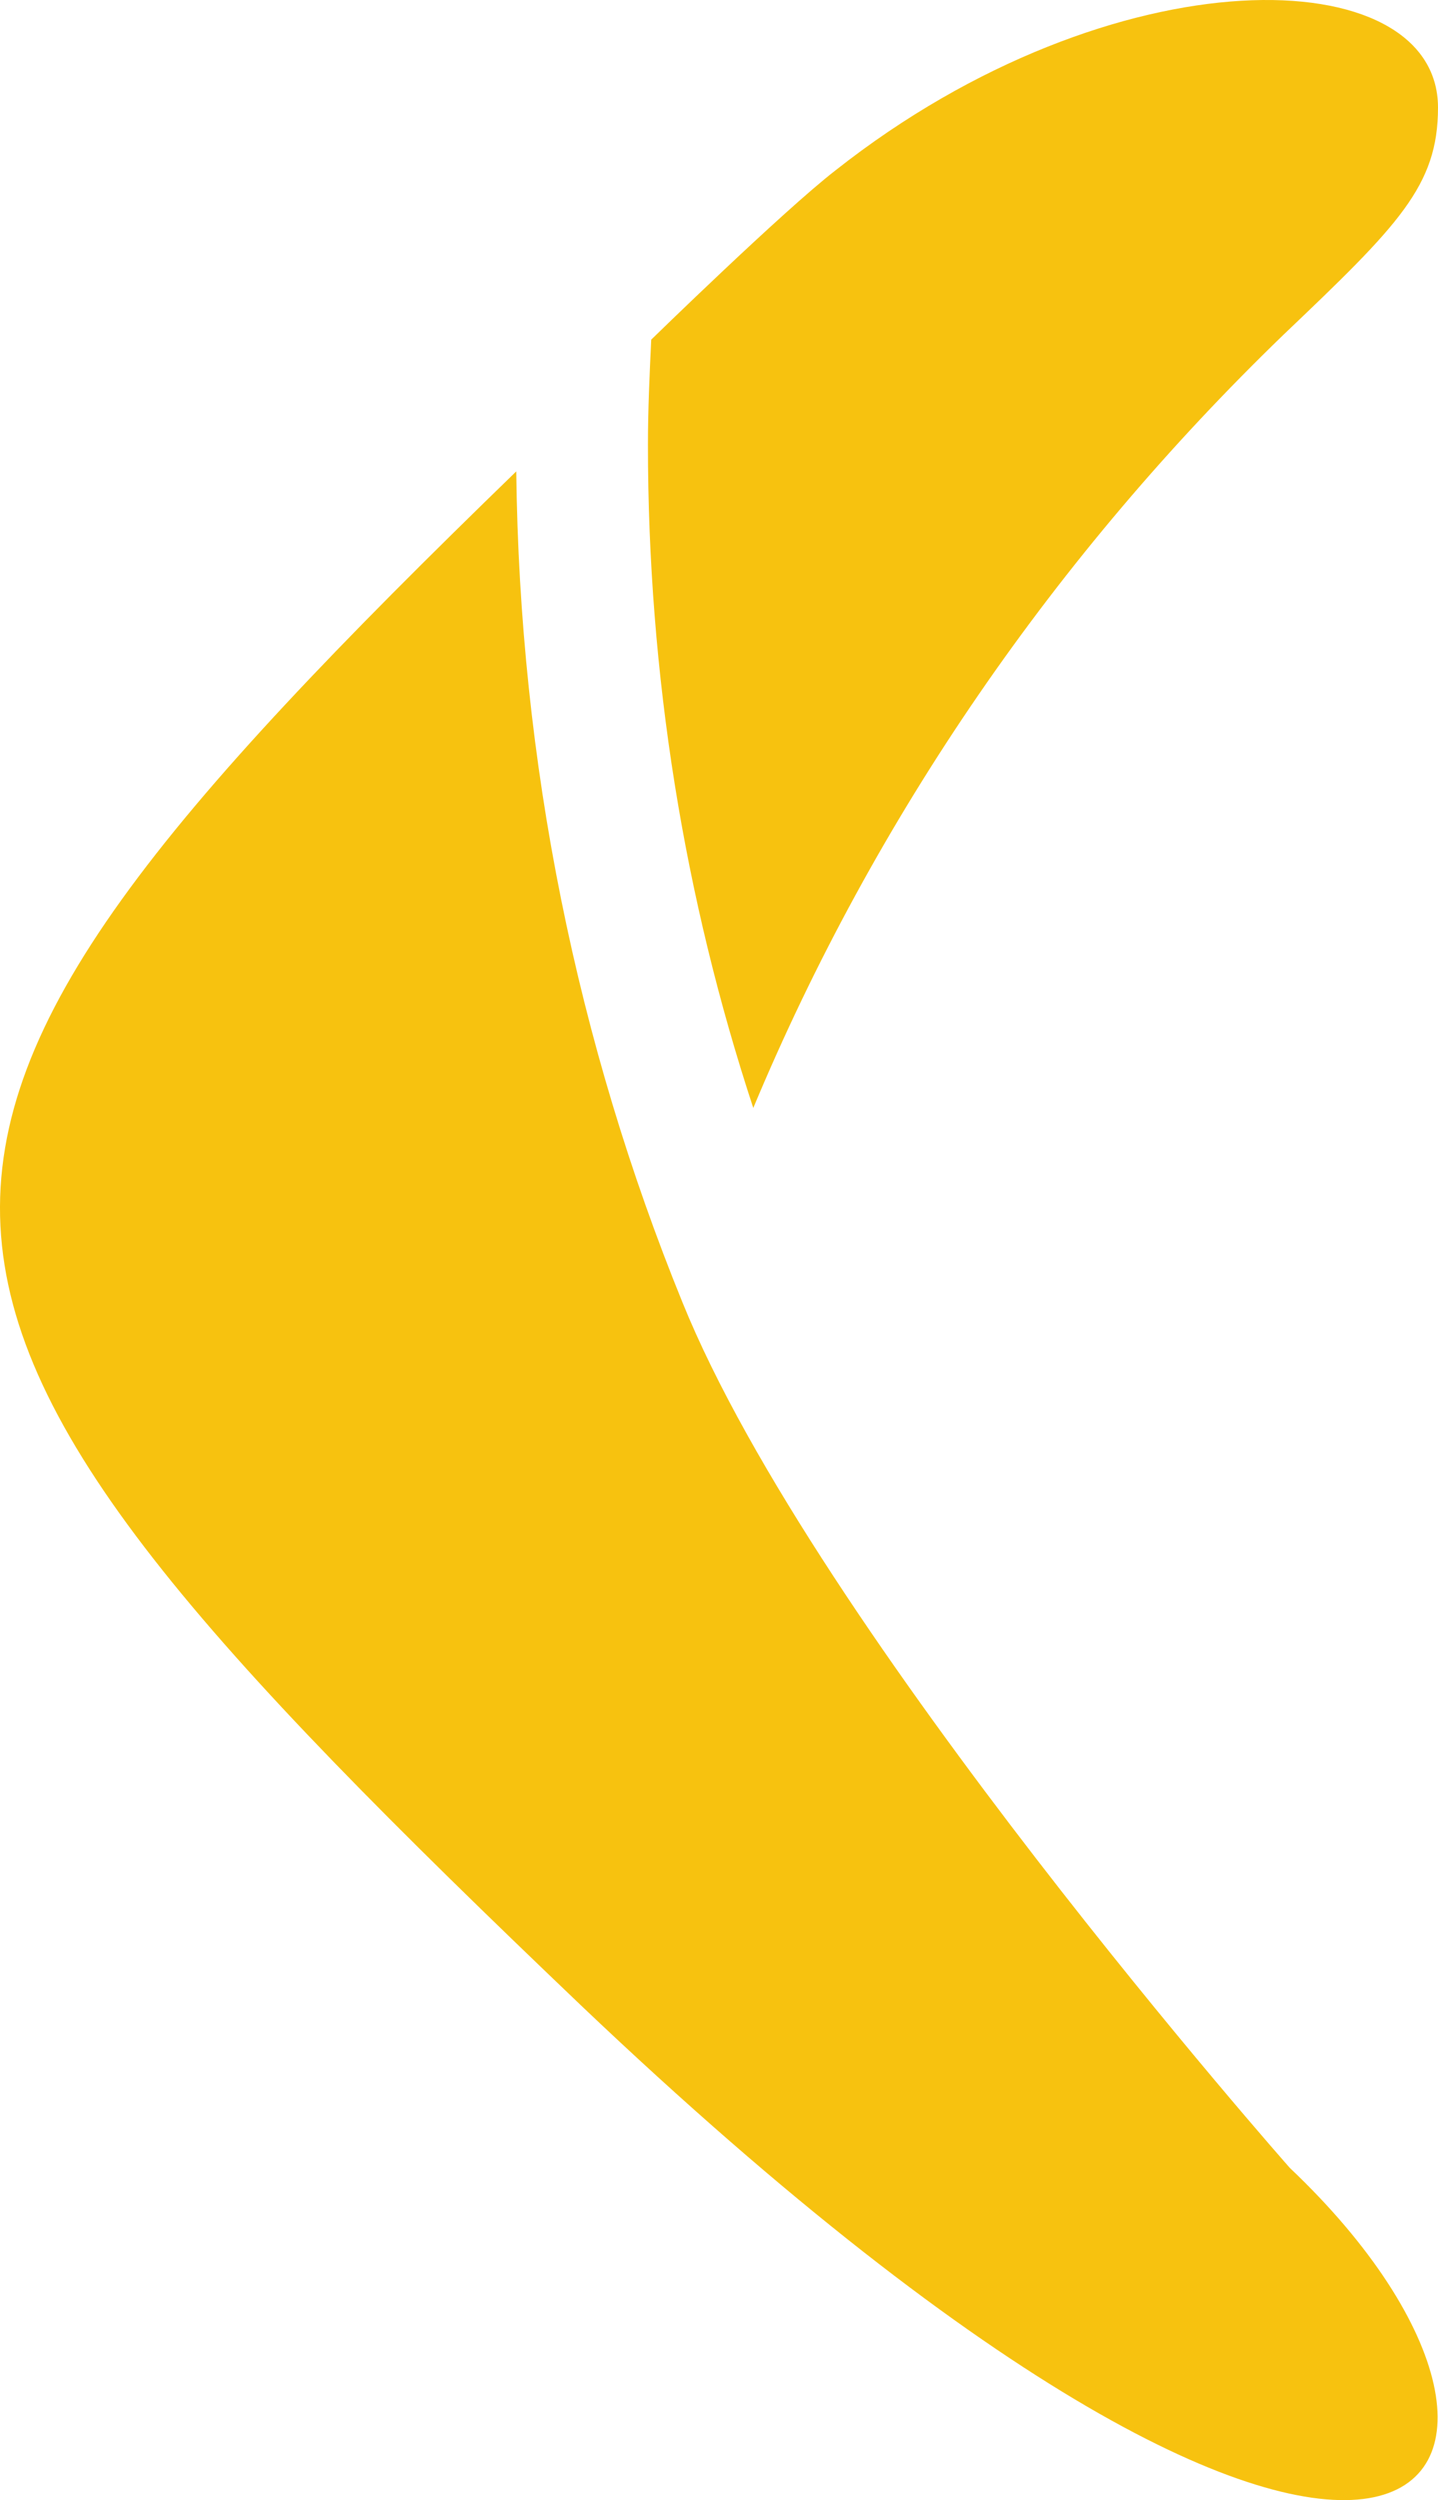 <?xml version="1.0" encoding="UTF-8"?>
<svg id="Layer_2" data-name="Layer 2" xmlns="http://www.w3.org/2000/svg" xmlns:xlink="http://www.w3.org/1999/xlink" viewBox="0 0 172.63 300.046">
  <defs>
    <style>
      .cls-1 {
        fill: none;
      }

      .cls-2 {
        clip-path: url(#clippath-1);
      }

      .cls-3 {
        fill: #f7c20f;
      }

      .cls-4 {
        clip-path: url(#clippath);
      }
    </style>
    <clipPath id="clippath">
      <rect class="cls-1" width="172.63" height="300.046"/>
    </clipPath>
    <clipPath id="clippath-1">
      <rect class="cls-1" width="172.63" height="300.046"/>
    </clipPath>
  </defs>
  <g id="Layer_1-2" data-name="Layer 1">
    <g id="Artwork_4" data-name="Artwork 4">
      <g class="cls-4">
        <g class="cls-2">
          <path class="cls-3" d="M154.846,260.179s-56.908-64.356-72.913-103.872c-12.646-31.049-19.562-64.732-19.957-99.733-84.967,82.42-82.793,97.663,7.903,184.224,99.194,94.275,124.289,56.64,84.967,19.381"/>
          <path class="cls-3" d="M172.63,12.912c0-17.877-38.926-18.818-72.321,7.527-6.323,4.892-22.13,20.323-22.13,20.323-.198,4.14-.395,8.468-.395,12.608,0,27.661,4.347,54.382,12.646,79.598,14.622-35.001,36.357-66.426,63.626-92.771,13.831-13.172,18.574-17.876,18.574-27.285"/>
        </g>
      </g>
    </g>
  </g>
</svg>